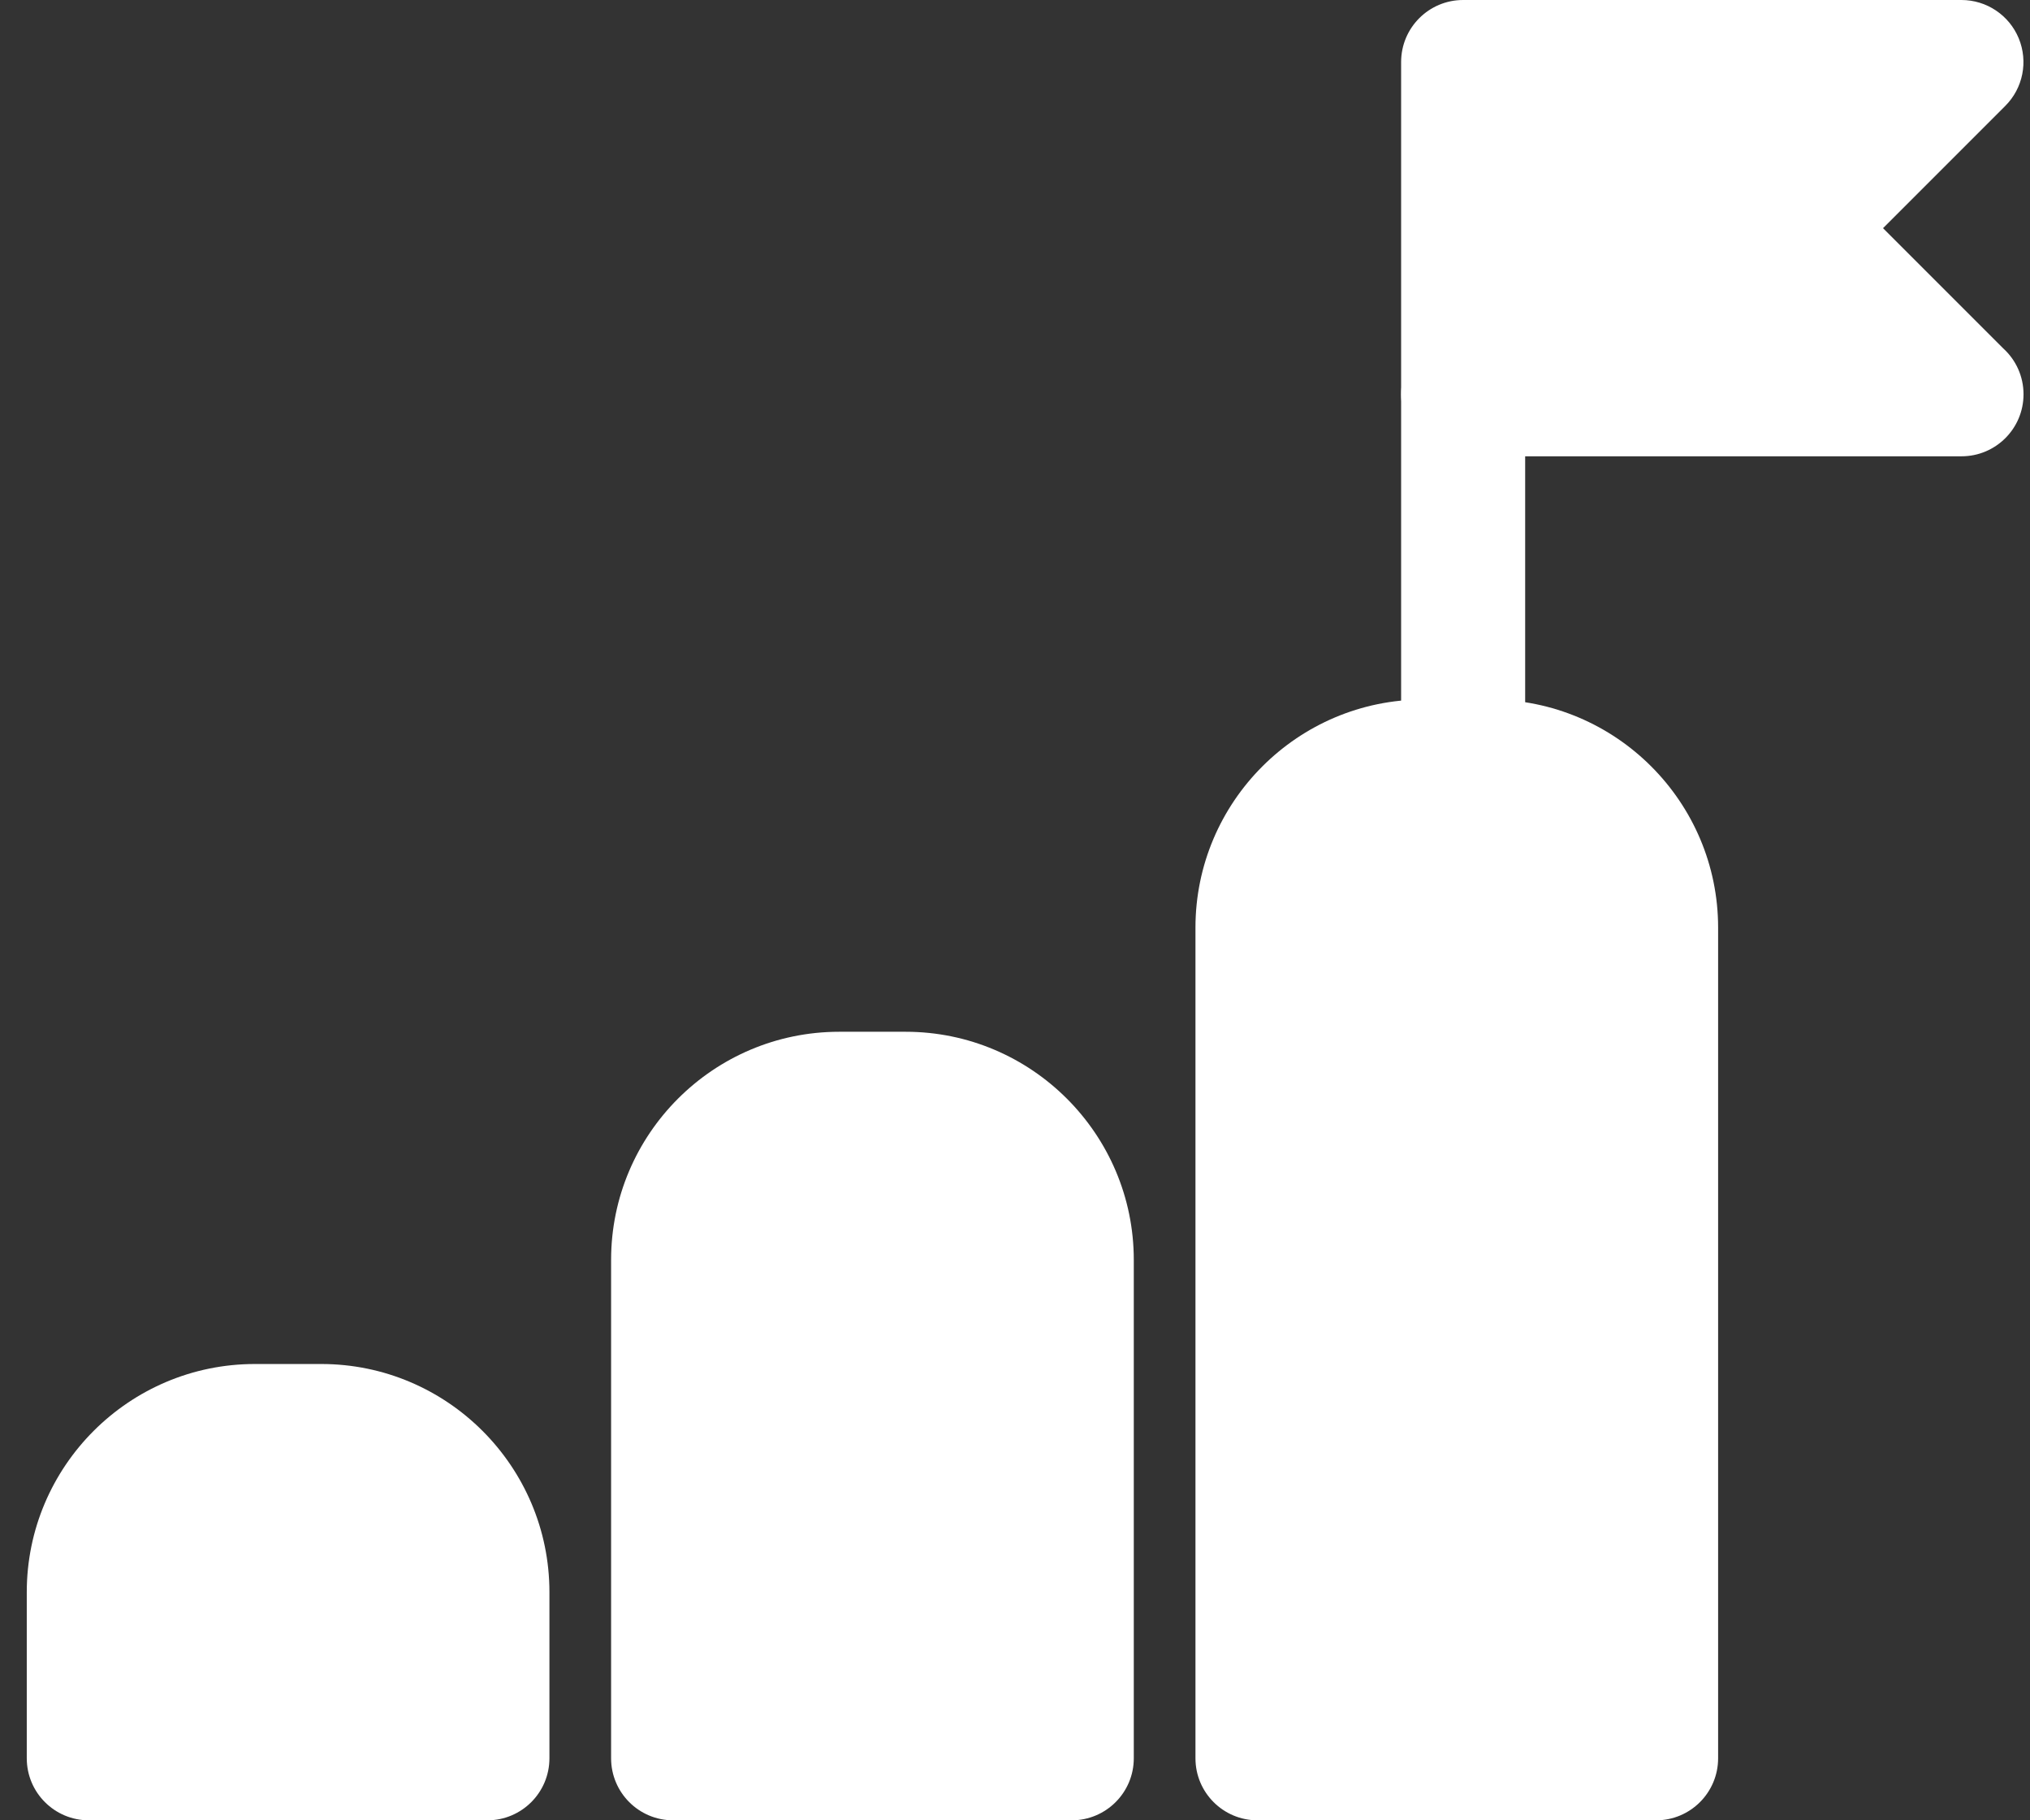 <svg width="58" height="52" viewBox="0 0 58 52" fill="none" xmlns="http://www.w3.org/2000/svg">
<rect x="0" y="0" width="58" height="52" fill="#333333" stroke="none"/>
<path d="M41.804 22.526C40.825 22.526 40.032 21.733 40.032 20.754V11.264C40.032 10.285 40.825 9.491 41.804 9.491C42.783 9.491 43.576 10.285 43.576 11.264V20.754C43.576 21.733 42.783 22.526 41.804 22.526Z" fill="white"/>
<path d="M9.18 38.965H7.282C3.688 38.965 0.765 41.889 0.765 45.482V50.228C0.765 51.207 1.558 52 2.537 52H13.926C14.904 52 15.698 51.207 15.698 50.228V45.482C15.698 41.889 12.774 38.965 9.18 38.965Z" fill="white"/>
<path d="M25.876 29.474H23.978C20.384 29.474 17.46 32.398 17.46 35.991V50.228C17.46 51.207 18.253 52 19.232 52H30.621C31.6 52 32.394 51.207 32.394 50.228V35.991C32.394 32.398 29.47 29.474 25.876 29.474Z" fill="white"/>
<path d="M42.572 19.983H40.673C37.08 19.983 34.156 22.907 34.156 26.5V50.228C34.156 51.207 34.949 52 35.928 52H47.317C48.296 52 49.089 51.207 49.089 50.228V26.5C49.089 22.907 46.166 19.983 42.572 19.983Z" fill="white"/>
<path d="M57.24 9.957L53.801 6.518L57.294 3.025C57.801 2.519 57.952 1.757 57.678 1.094C57.404 0.432 56.758 0 56.041 0H41.804C40.825 0 40.032 0.793 40.032 1.772V11.264C40.032 12.242 40.825 13.035 41.804 13.035H56.041C56.042 13.035 56.042 13.035 56.043 13.035C57.022 13.035 57.815 12.242 57.815 11.264C57.815 10.746 57.594 10.281 57.24 9.957Z" fill="white"/>
</svg>
